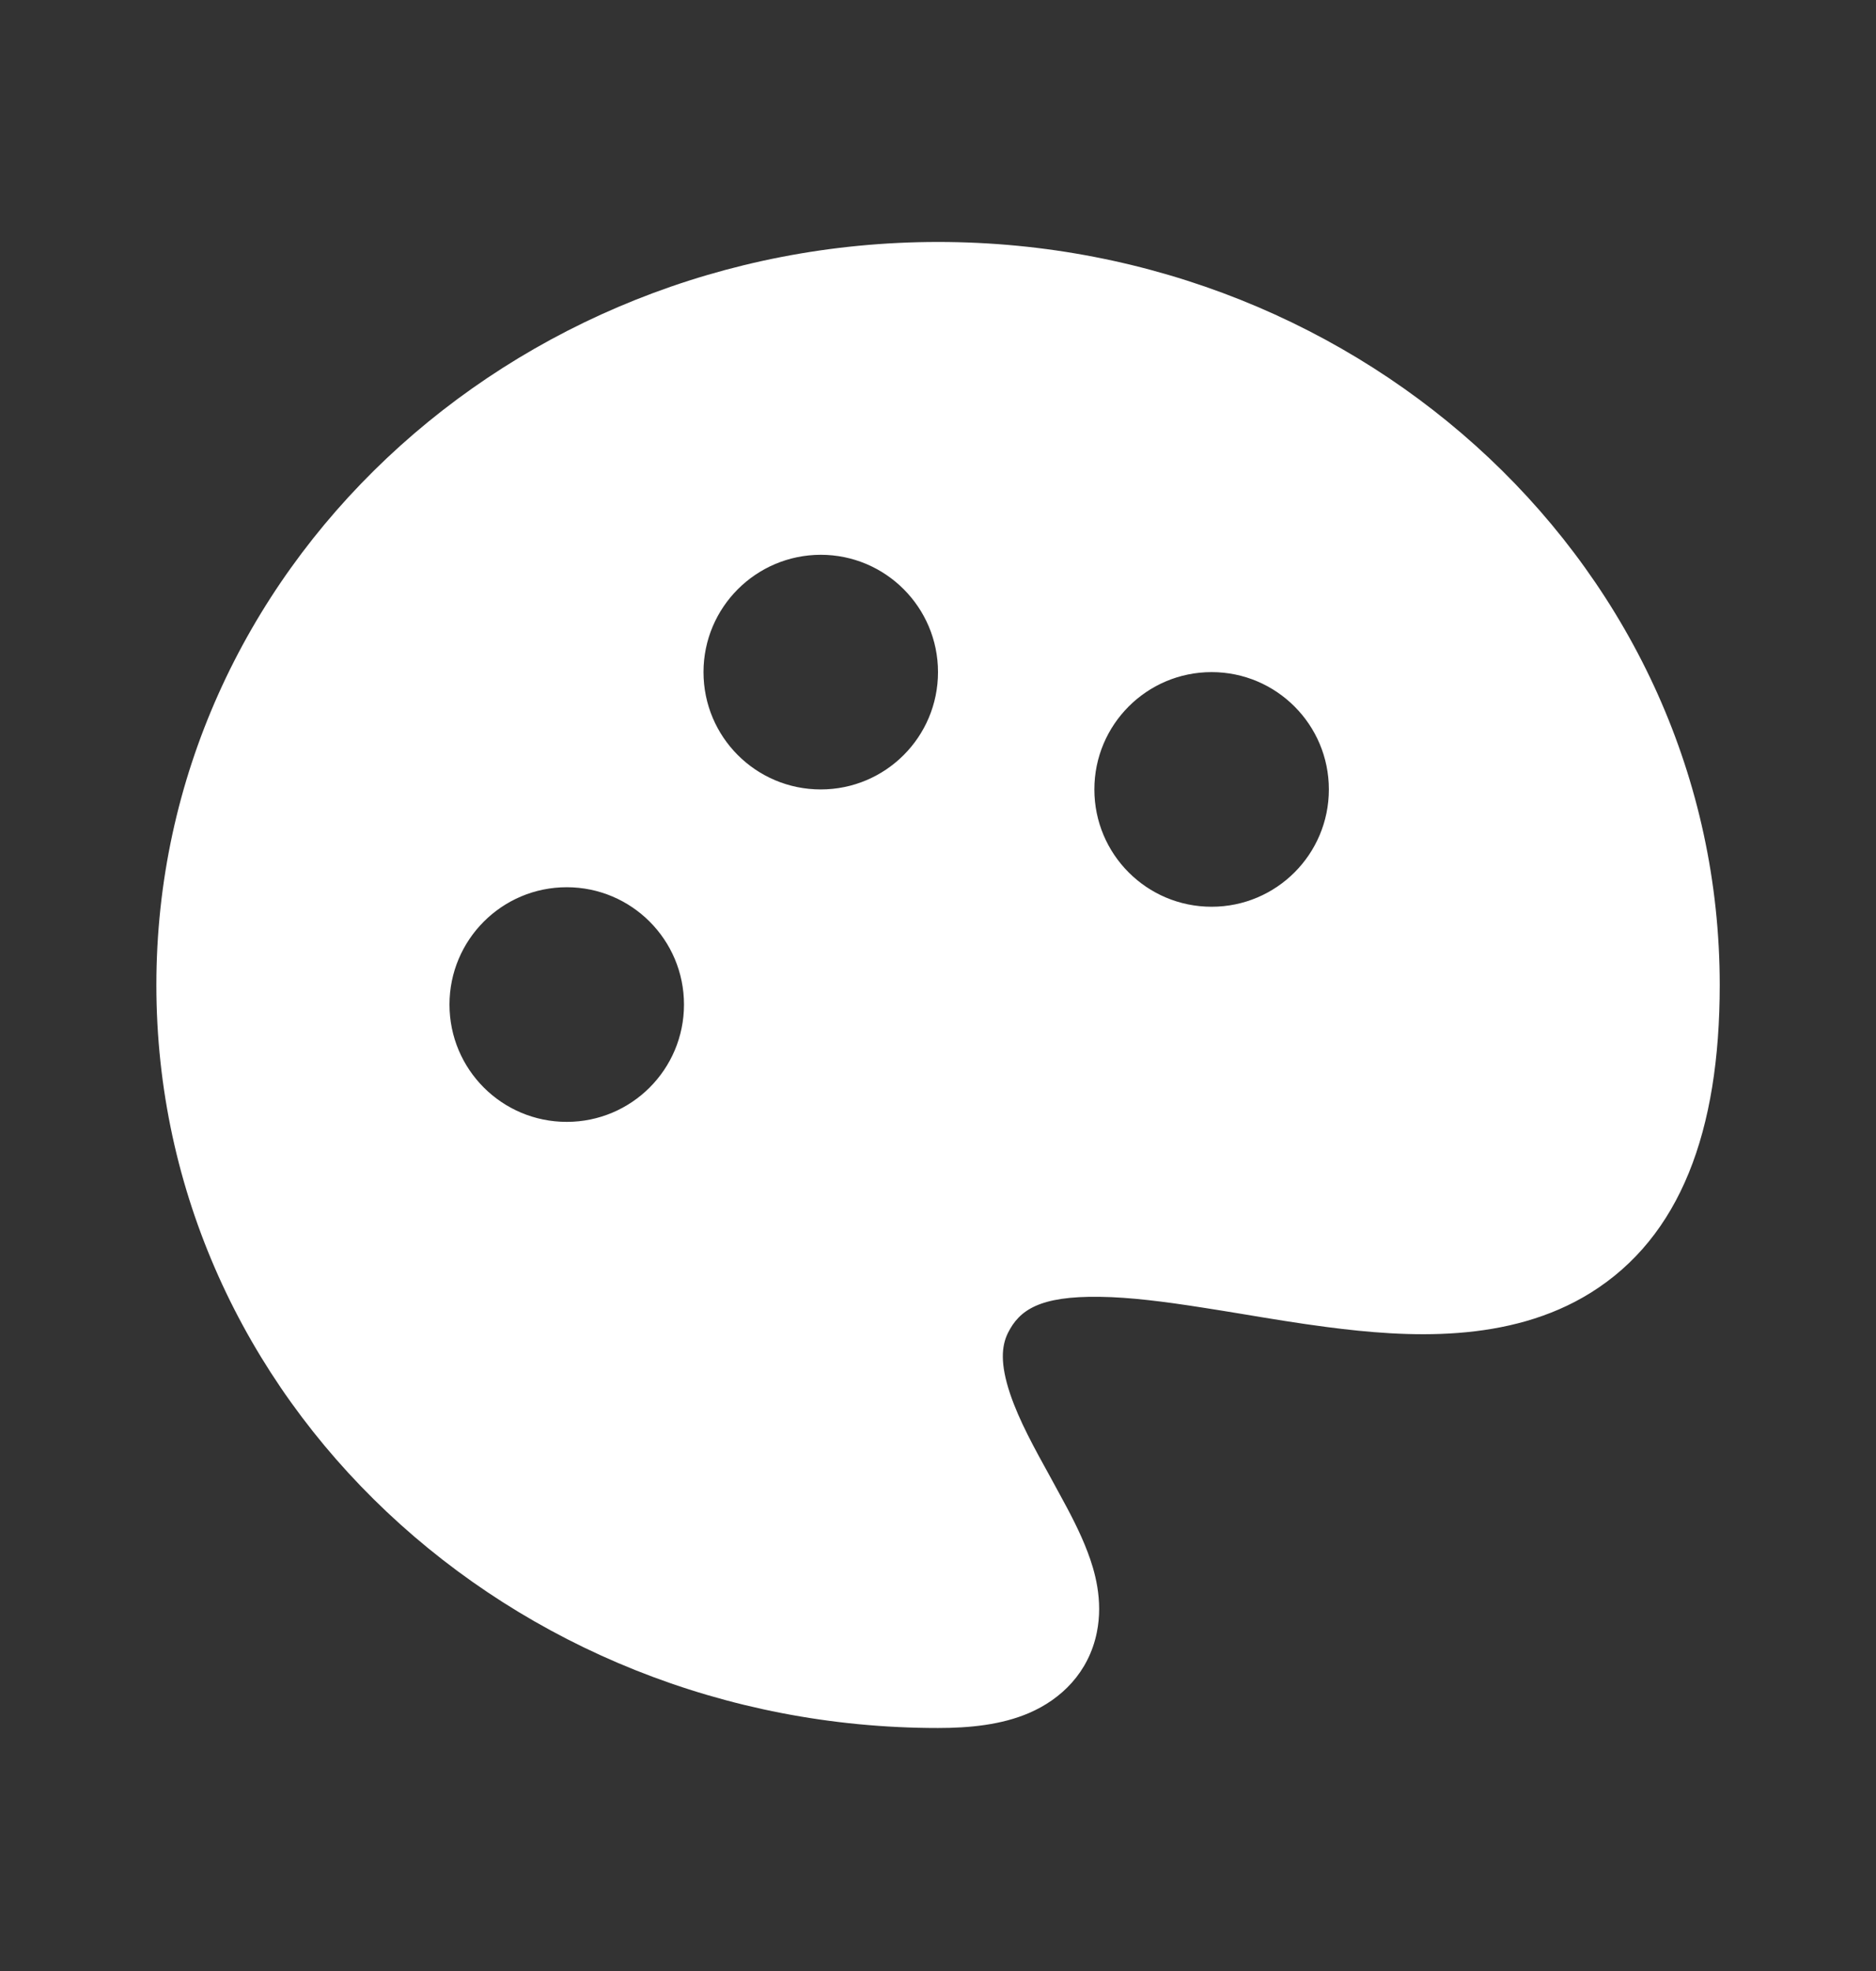<svg width="20" height="21" viewBox="0 0 20 21" fill="none" xmlns="http://www.w3.org/2000/svg">
<rect x="0" y="0" width="20" height="21" fill="#333333" stroke="none"/>
<path d="M10 2.578C14.556 2.578 18.334 6.079 18.334 10.495C18.334 12.057 17.913 13.179 16.958 13.774C16.085 14.317 14.997 14.25 14.146 14.139C13.844 14.1 13.525 14.047 13.226 13.997C13.091 13.975 12.959 13.953 12.835 13.934C12.415 13.868 12.047 13.821 11.726 13.817C11.081 13.807 10.867 13.959 10.746 14.201C10.677 14.34 10.661 14.529 10.769 14.851C10.867 15.14 11.024 15.423 11.204 15.749C11.236 15.807 11.269 15.868 11.302 15.929C11.402 16.111 11.516 16.326 11.595 16.536C11.669 16.73 11.764 17.047 11.693 17.394C11.606 17.82 11.313 18.104 10.971 18.251C10.676 18.378 10.334 18.411 10 18.411C5.443 18.411 1.667 14.912 1.667 10.495C1.667 6.079 5.443 2.579 10 2.578ZM6.042 9.453C5.351 9.453 4.792 10.013 4.792 10.703C4.792 11.394 5.351 11.953 6.042 11.953C6.732 11.953 7.292 11.394 7.292 10.703C7.292 10.013 6.732 9.453 6.042 9.453ZM12.917 7.161C12.226 7.161 11.667 7.721 11.667 8.411C11.667 9.102 12.226 9.661 12.917 9.661C13.607 9.661 14.167 9.102 14.167 8.411C14.167 7.721 13.607 7.161 12.917 7.161ZM8.75 5.911C8.06 5.912 7.5 6.471 7.5 7.161C7.5 7.852 8.059 8.411 8.75 8.411C9.44 8.411 10 7.852 10 7.161C10 6.471 9.44 5.911 8.75 5.911Z" fill="white"/>
</svg>
